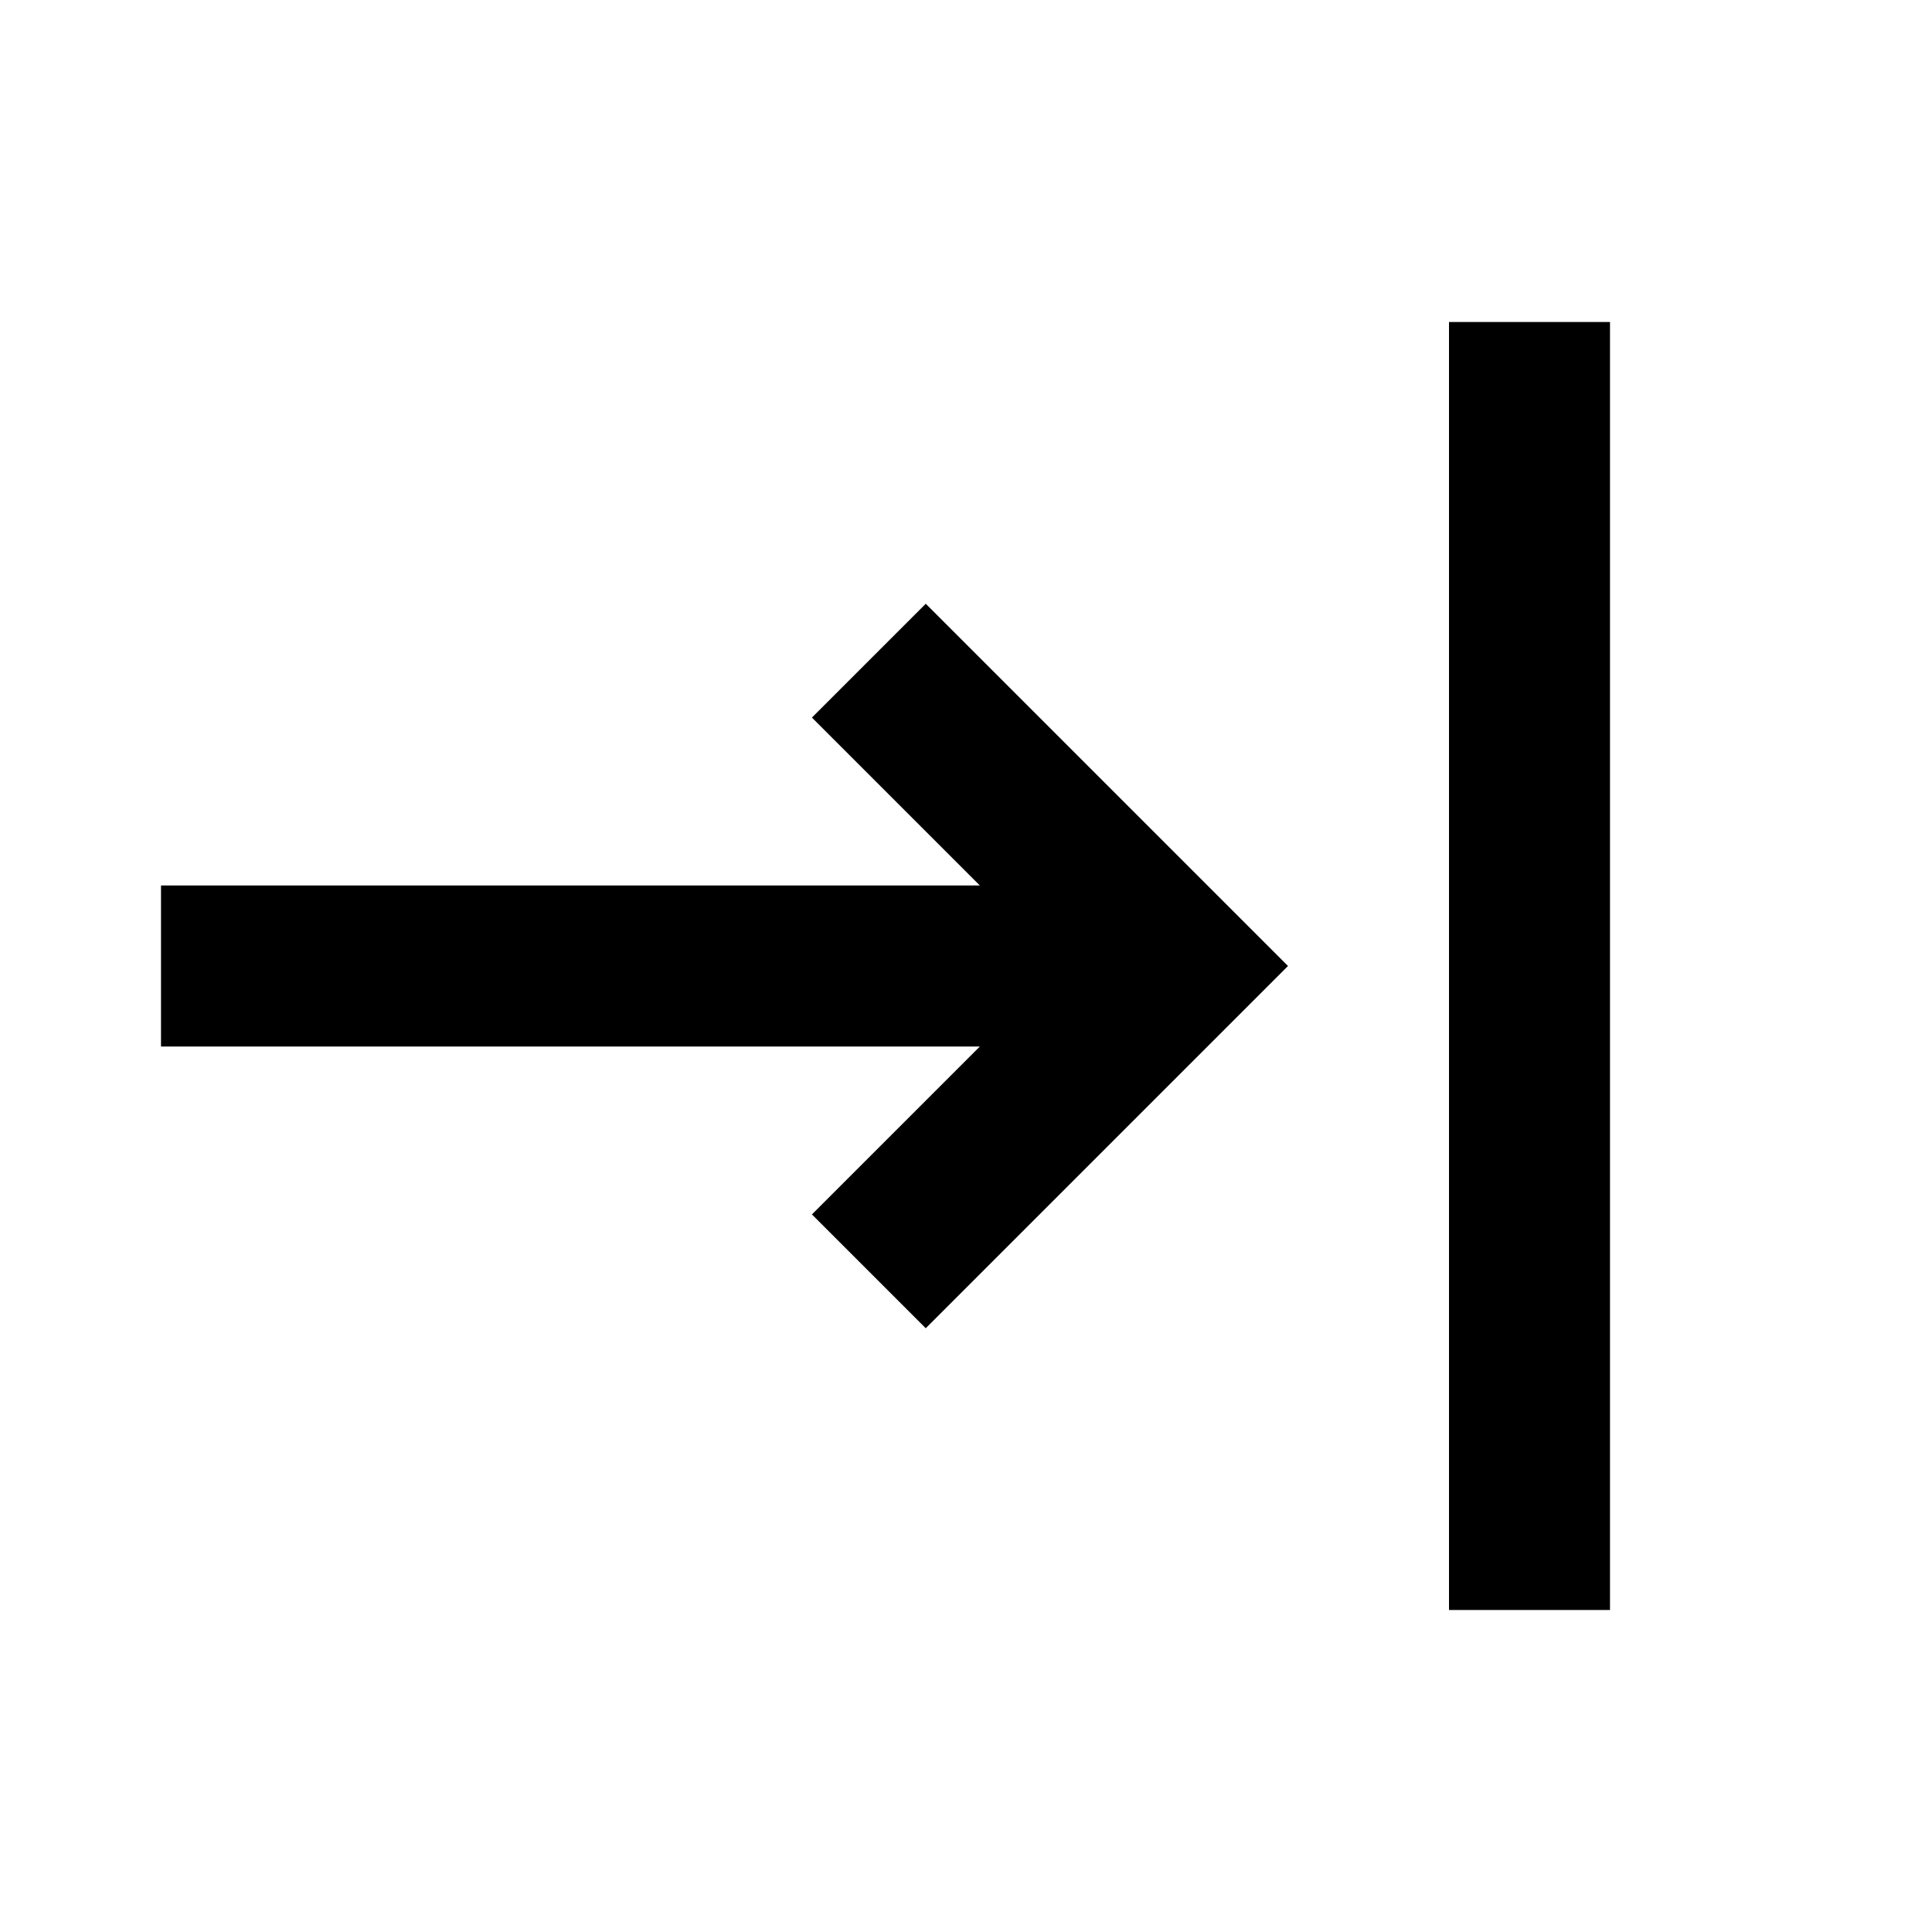 <?xml version="1.0" encoding="utf-8"?><!-- Uploaded to: SVG Repo, www.svgrepo.com, Generator: SVG Repo Mixer Tools -->
<svg width="800px" height="800px" viewBox="0 0 24 24" xmlns="http://www.w3.org/2000/svg">
<rect x="0" fill="none" width="24" height="24"/>
<g>
<path d="M18 20h2V4h-2v16zM2 11h10.172l-2.086-2.086L11.5 7.5 16 12l-4.5 4.5-1.414-1.414L12.172 13H2v-2z"/>
</g>
</svg>